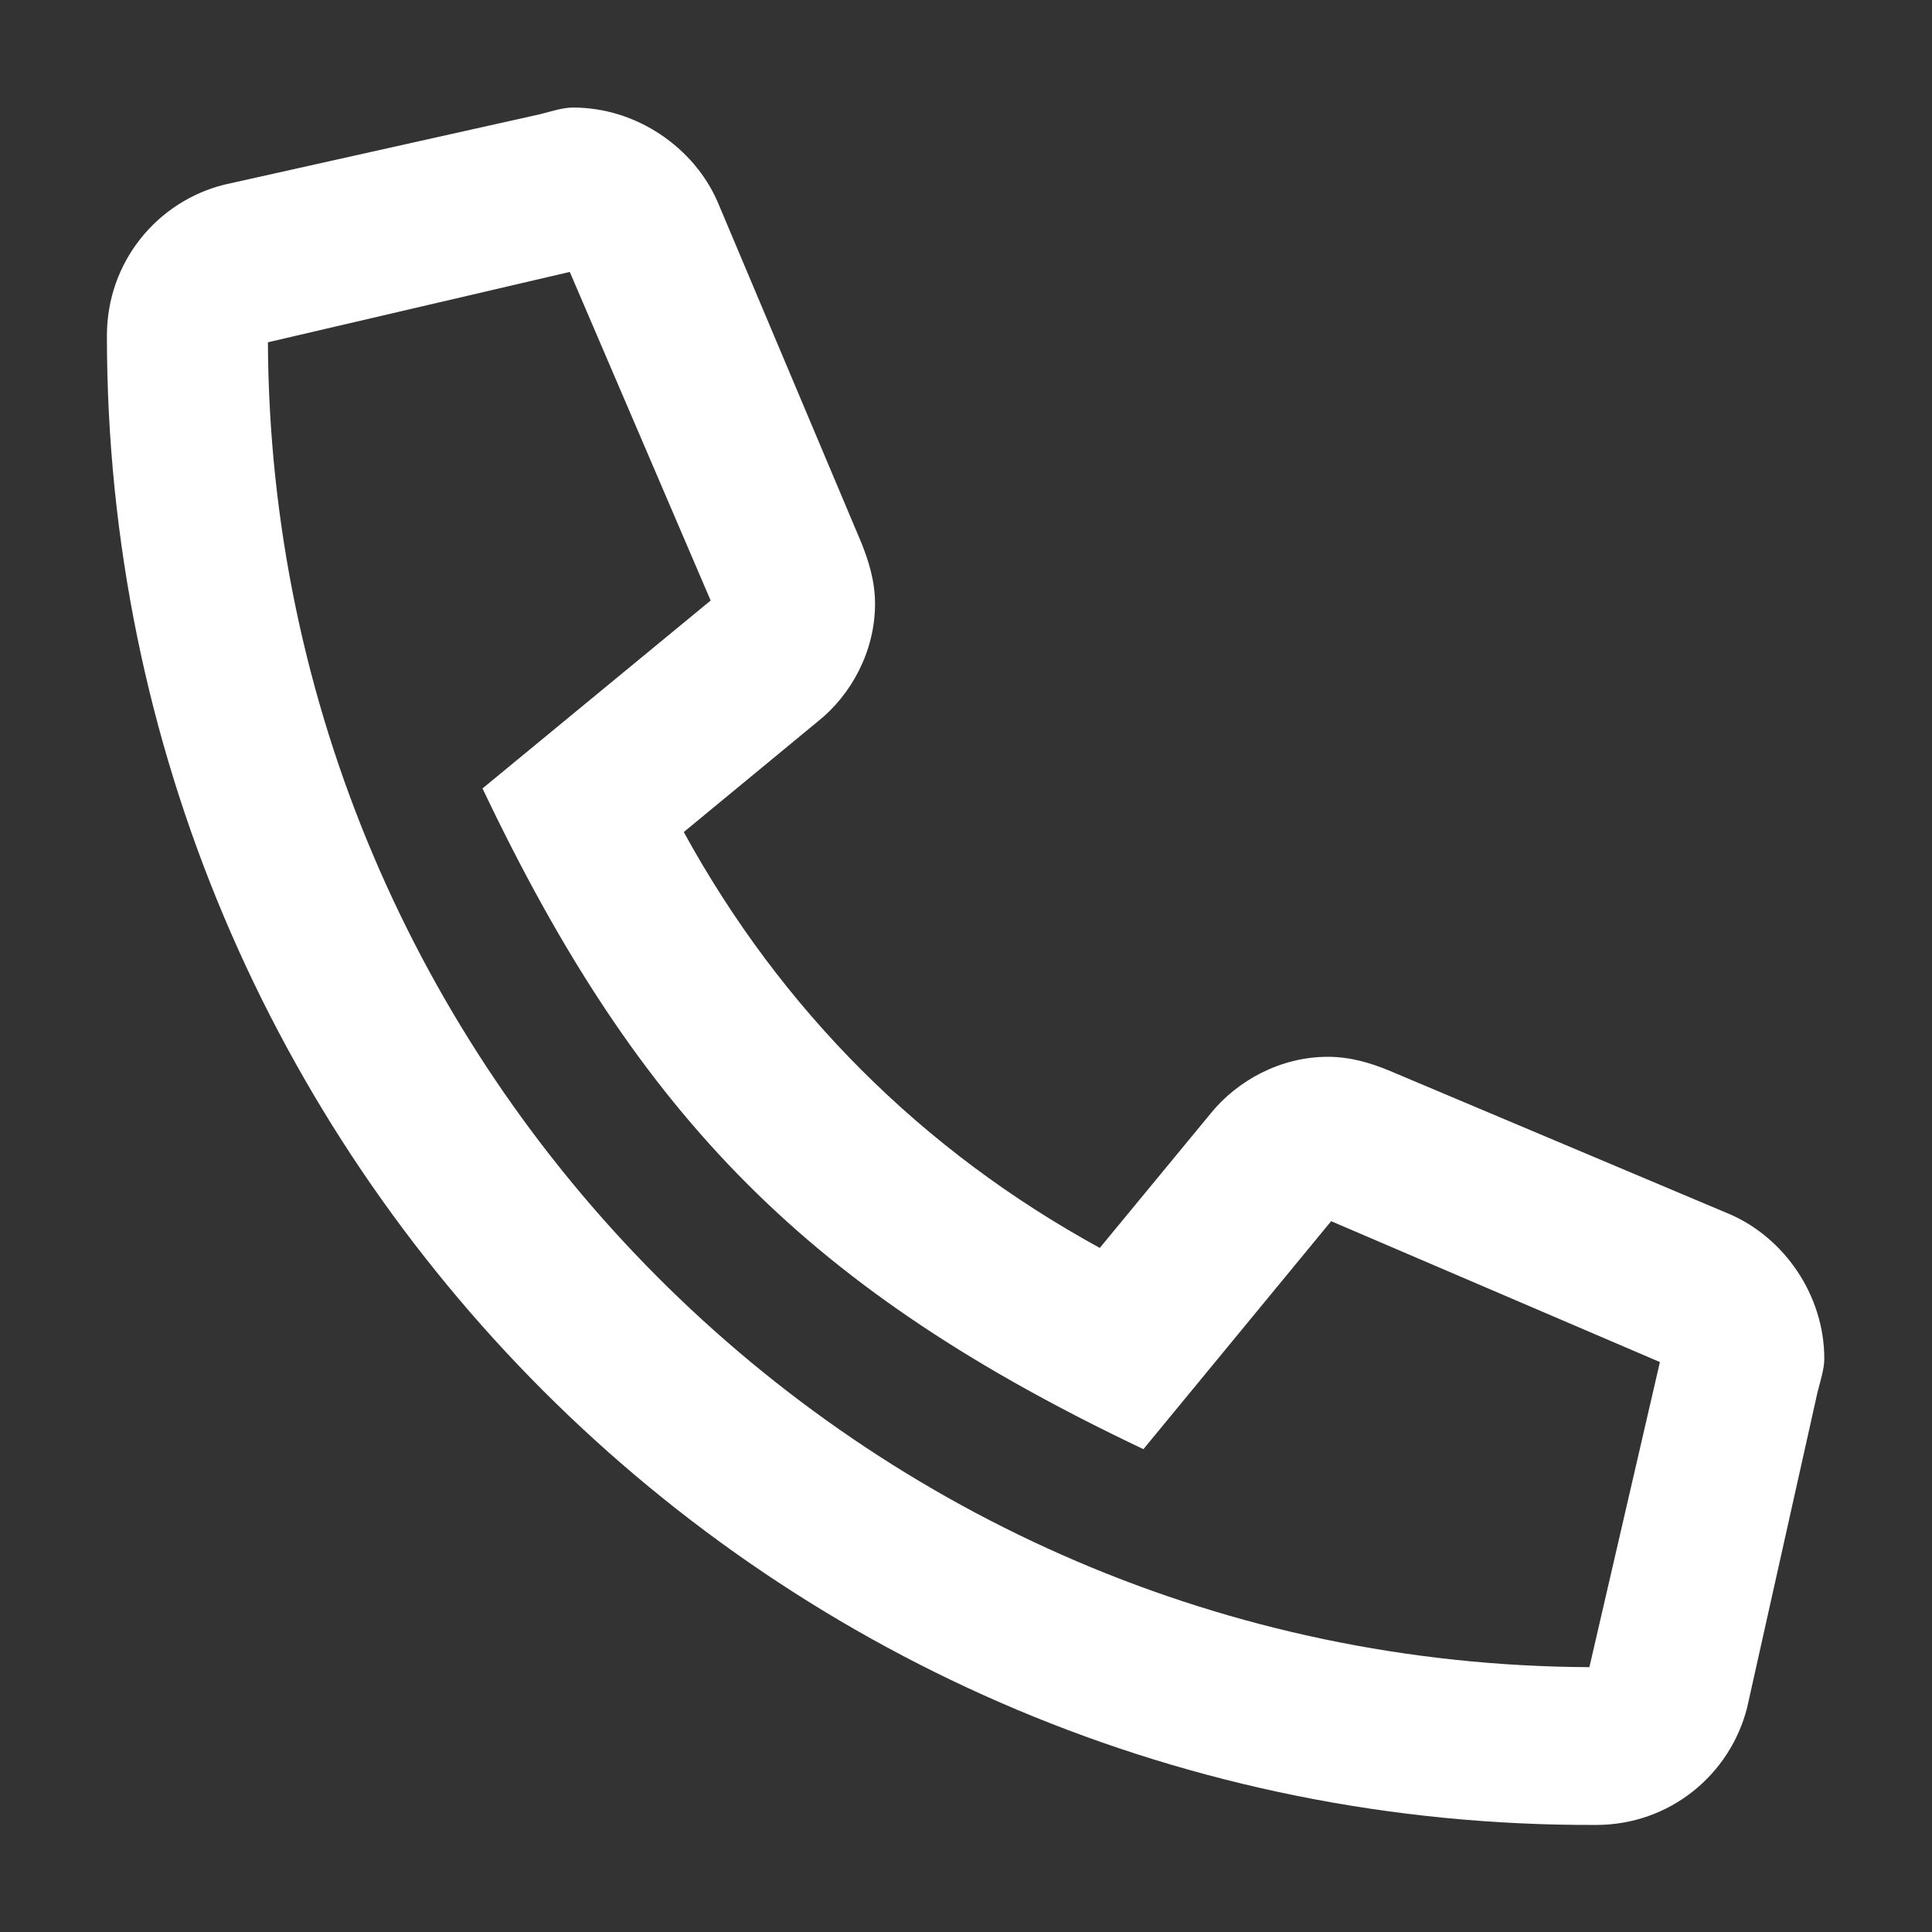 <svg width="12" height="12" viewBox="0 0 12 12" fill="none" xmlns="http://www.w3.org/2000/svg">
<rect x="0" y="0" width="12" height="12" fill="#333333" stroke="none"/>
<path d="M10.747 7.543L8.622 6.647C8.518 6.605 8.393 6.564 8.247 6.564C7.956 6.564 7.685 6.71 7.518 6.918L6.831 7.751C5.727 7.147 4.852 6.272 4.247 5.168L5.081 4.48C5.289 4.314 5.435 4.043 5.435 3.751C5.435 3.605 5.393 3.48 5.352 3.376L4.456 1.251C4.31 0.918 3.956 0.668 3.56 0.668C3.497 0.668 3.435 0.689 3.352 0.71L1.393 1.147C0.977 1.251 0.664 1.626 0.664 2.085C0.664 7.21 4.81 11.355 9.914 11.335C10.372 11.335 10.747 11.022 10.852 10.605L11.289 8.647C11.31 8.564 11.331 8.501 11.331 8.439C11.331 8.043 11.081 7.689 10.747 7.543ZM9.872 10.355C5.352 10.335 1.685 6.647 1.664 2.126L3.539 1.689L4.414 3.73L2.997 4.897C3.977 6.96 5.039 8.022 7.102 9.001L8.268 7.585L10.31 8.46L9.872 10.355Z" fill="white"/>
</svg>
